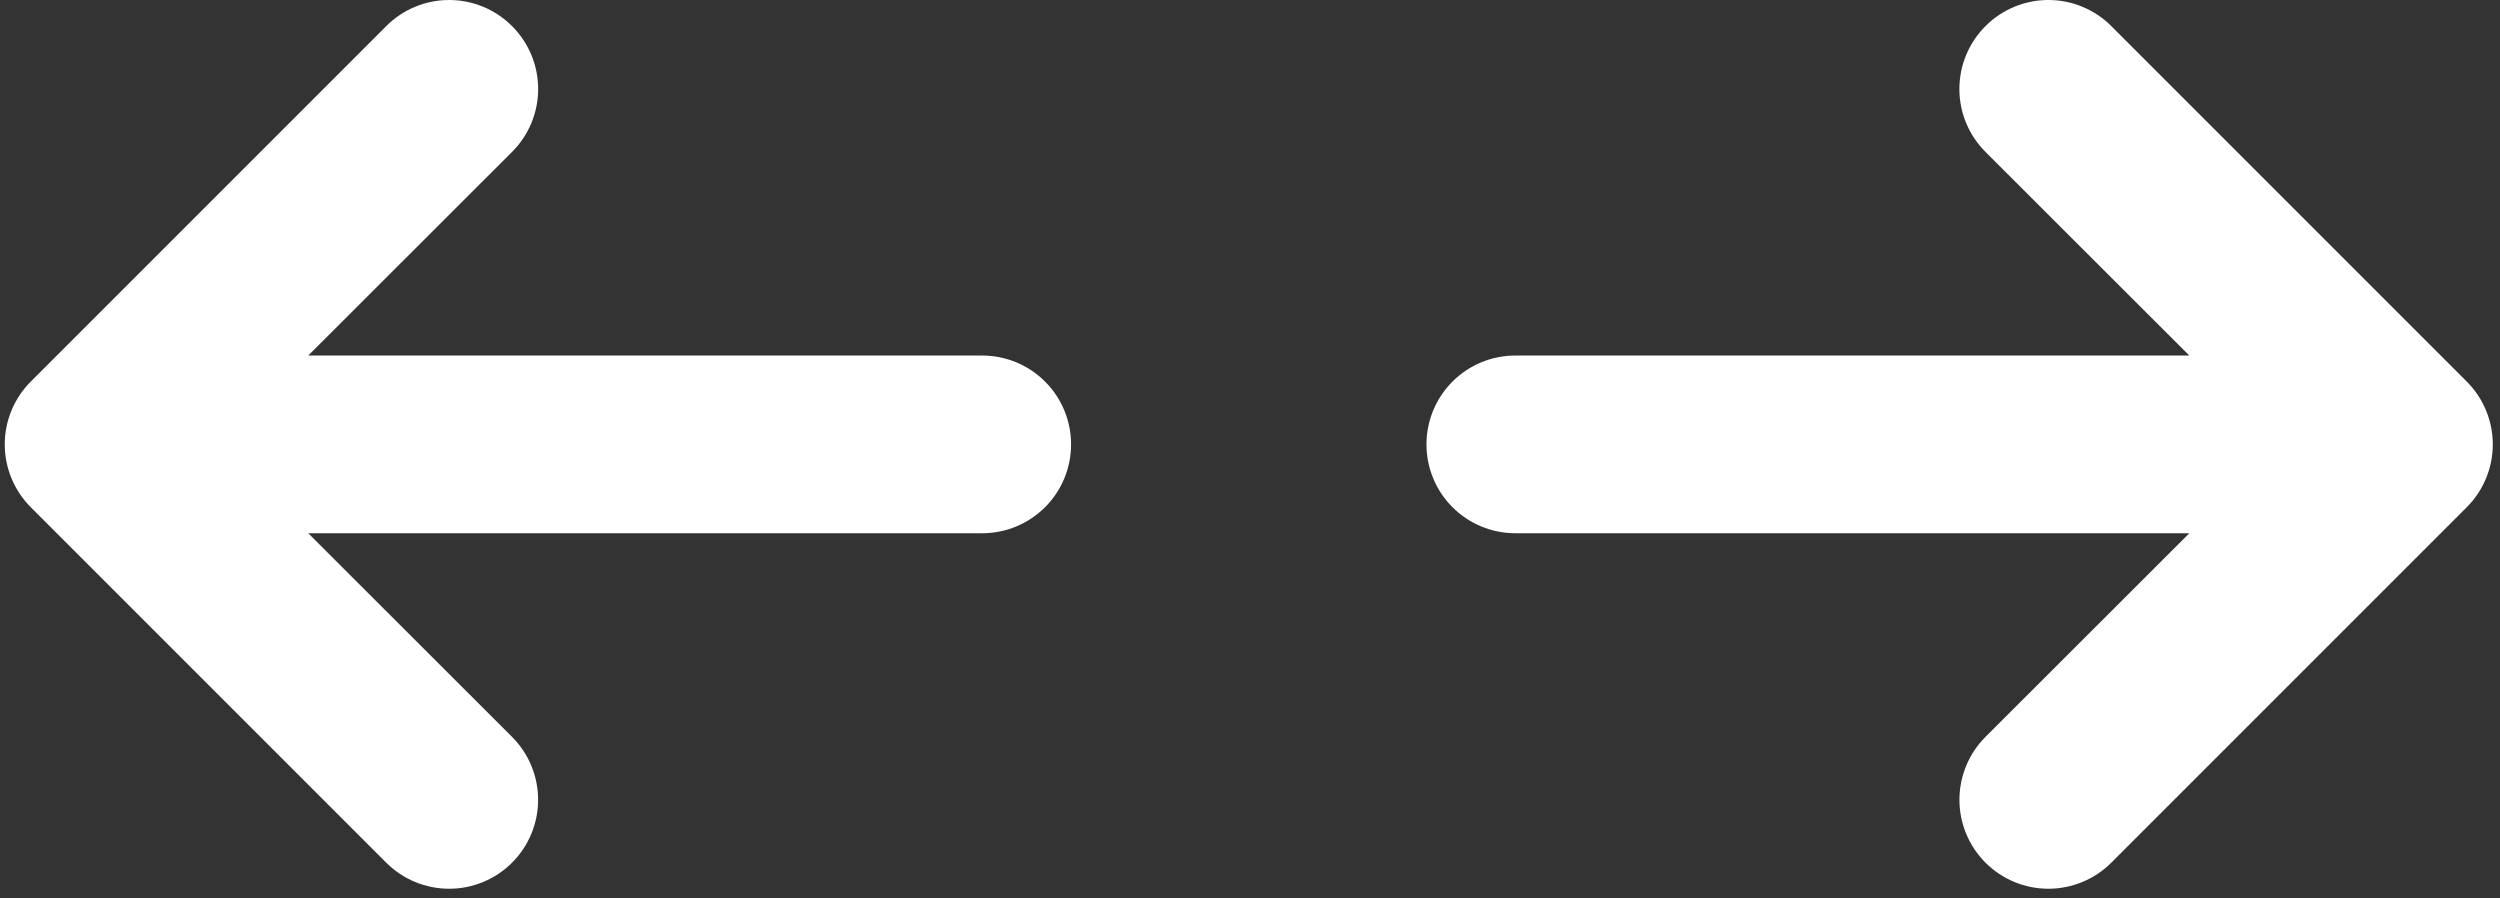 <?xml version="1.0" encoding="UTF-8"?> <svg xmlns="http://www.w3.org/2000/svg" width="206" height="74" viewBox="0 0 206 74" fill="none"><rect x="0" y="0" width="206" height="74" fill="#333333" stroke="none"/><path d="M42.193 2.151C42.875 2.831 43.416 3.639 43.785 4.528C44.154 5.418 44.344 6.371 44.344 7.334C44.344 8.297 44.154 9.251 43.785 10.14C43.416 11.029 42.875 11.837 42.193 12.517L25.399 29.297H80.936C82.877 29.297 84.739 30.068 86.112 31.441C87.485 32.814 88.257 34.676 88.257 36.618C88.257 38.56 87.485 40.422 86.112 41.795C84.739 43.168 82.877 43.939 80.936 43.939H25.399L42.193 60.719C43.568 62.093 44.34 63.958 44.34 65.902C44.34 67.846 43.568 69.711 42.193 71.085C40.818 72.46 38.954 73.232 37.01 73.232C35.066 73.232 33.201 72.46 31.826 71.085L2.542 41.801C1.861 41.121 1.32 40.313 0.951 39.424C0.582 38.535 0.392 37.581 0.392 36.618C0.392 35.655 0.582 34.702 0.951 33.812C1.32 32.923 1.861 32.115 2.542 31.435L31.826 2.151C32.506 1.469 33.314 0.928 34.204 0.559C35.093 0.19 36.047 0 37.01 0C37.973 0 38.926 0.19 39.816 0.559C40.705 0.928 41.513 1.469 42.193 2.151ZM163.604 2.151C164.284 1.469 165.092 0.928 165.982 0.559C166.871 0.19 167.825 0 168.787 0C169.75 0 170.704 0.19 171.593 0.559C172.483 0.928 173.291 1.469 173.971 2.151L203.255 31.435C203.936 32.115 204.477 32.923 204.846 33.812C205.216 34.702 205.406 35.655 205.406 36.618C205.406 37.581 205.216 38.535 204.846 39.424C204.477 40.313 203.936 41.121 203.255 41.801L173.971 71.085C172.596 72.46 170.732 73.232 168.787 73.232C166.843 73.232 164.979 72.46 163.604 71.085C162.23 69.711 161.457 67.846 161.457 65.902C161.457 63.958 162.23 62.093 163.604 60.719L180.399 43.939H124.862C122.92 43.939 121.058 43.168 119.685 41.795C118.312 40.422 117.541 38.56 117.541 36.618C117.541 34.676 118.312 32.814 119.685 31.441C121.058 30.068 122.92 29.297 124.862 29.297H180.399L163.604 12.517C162.922 11.837 162.382 11.029 162.012 10.14C161.643 9.251 161.453 8.297 161.453 7.334C161.453 6.371 161.643 5.418 162.012 4.528C162.382 3.639 162.922 2.831 163.604 2.151Z" fill="white"></path></svg> 